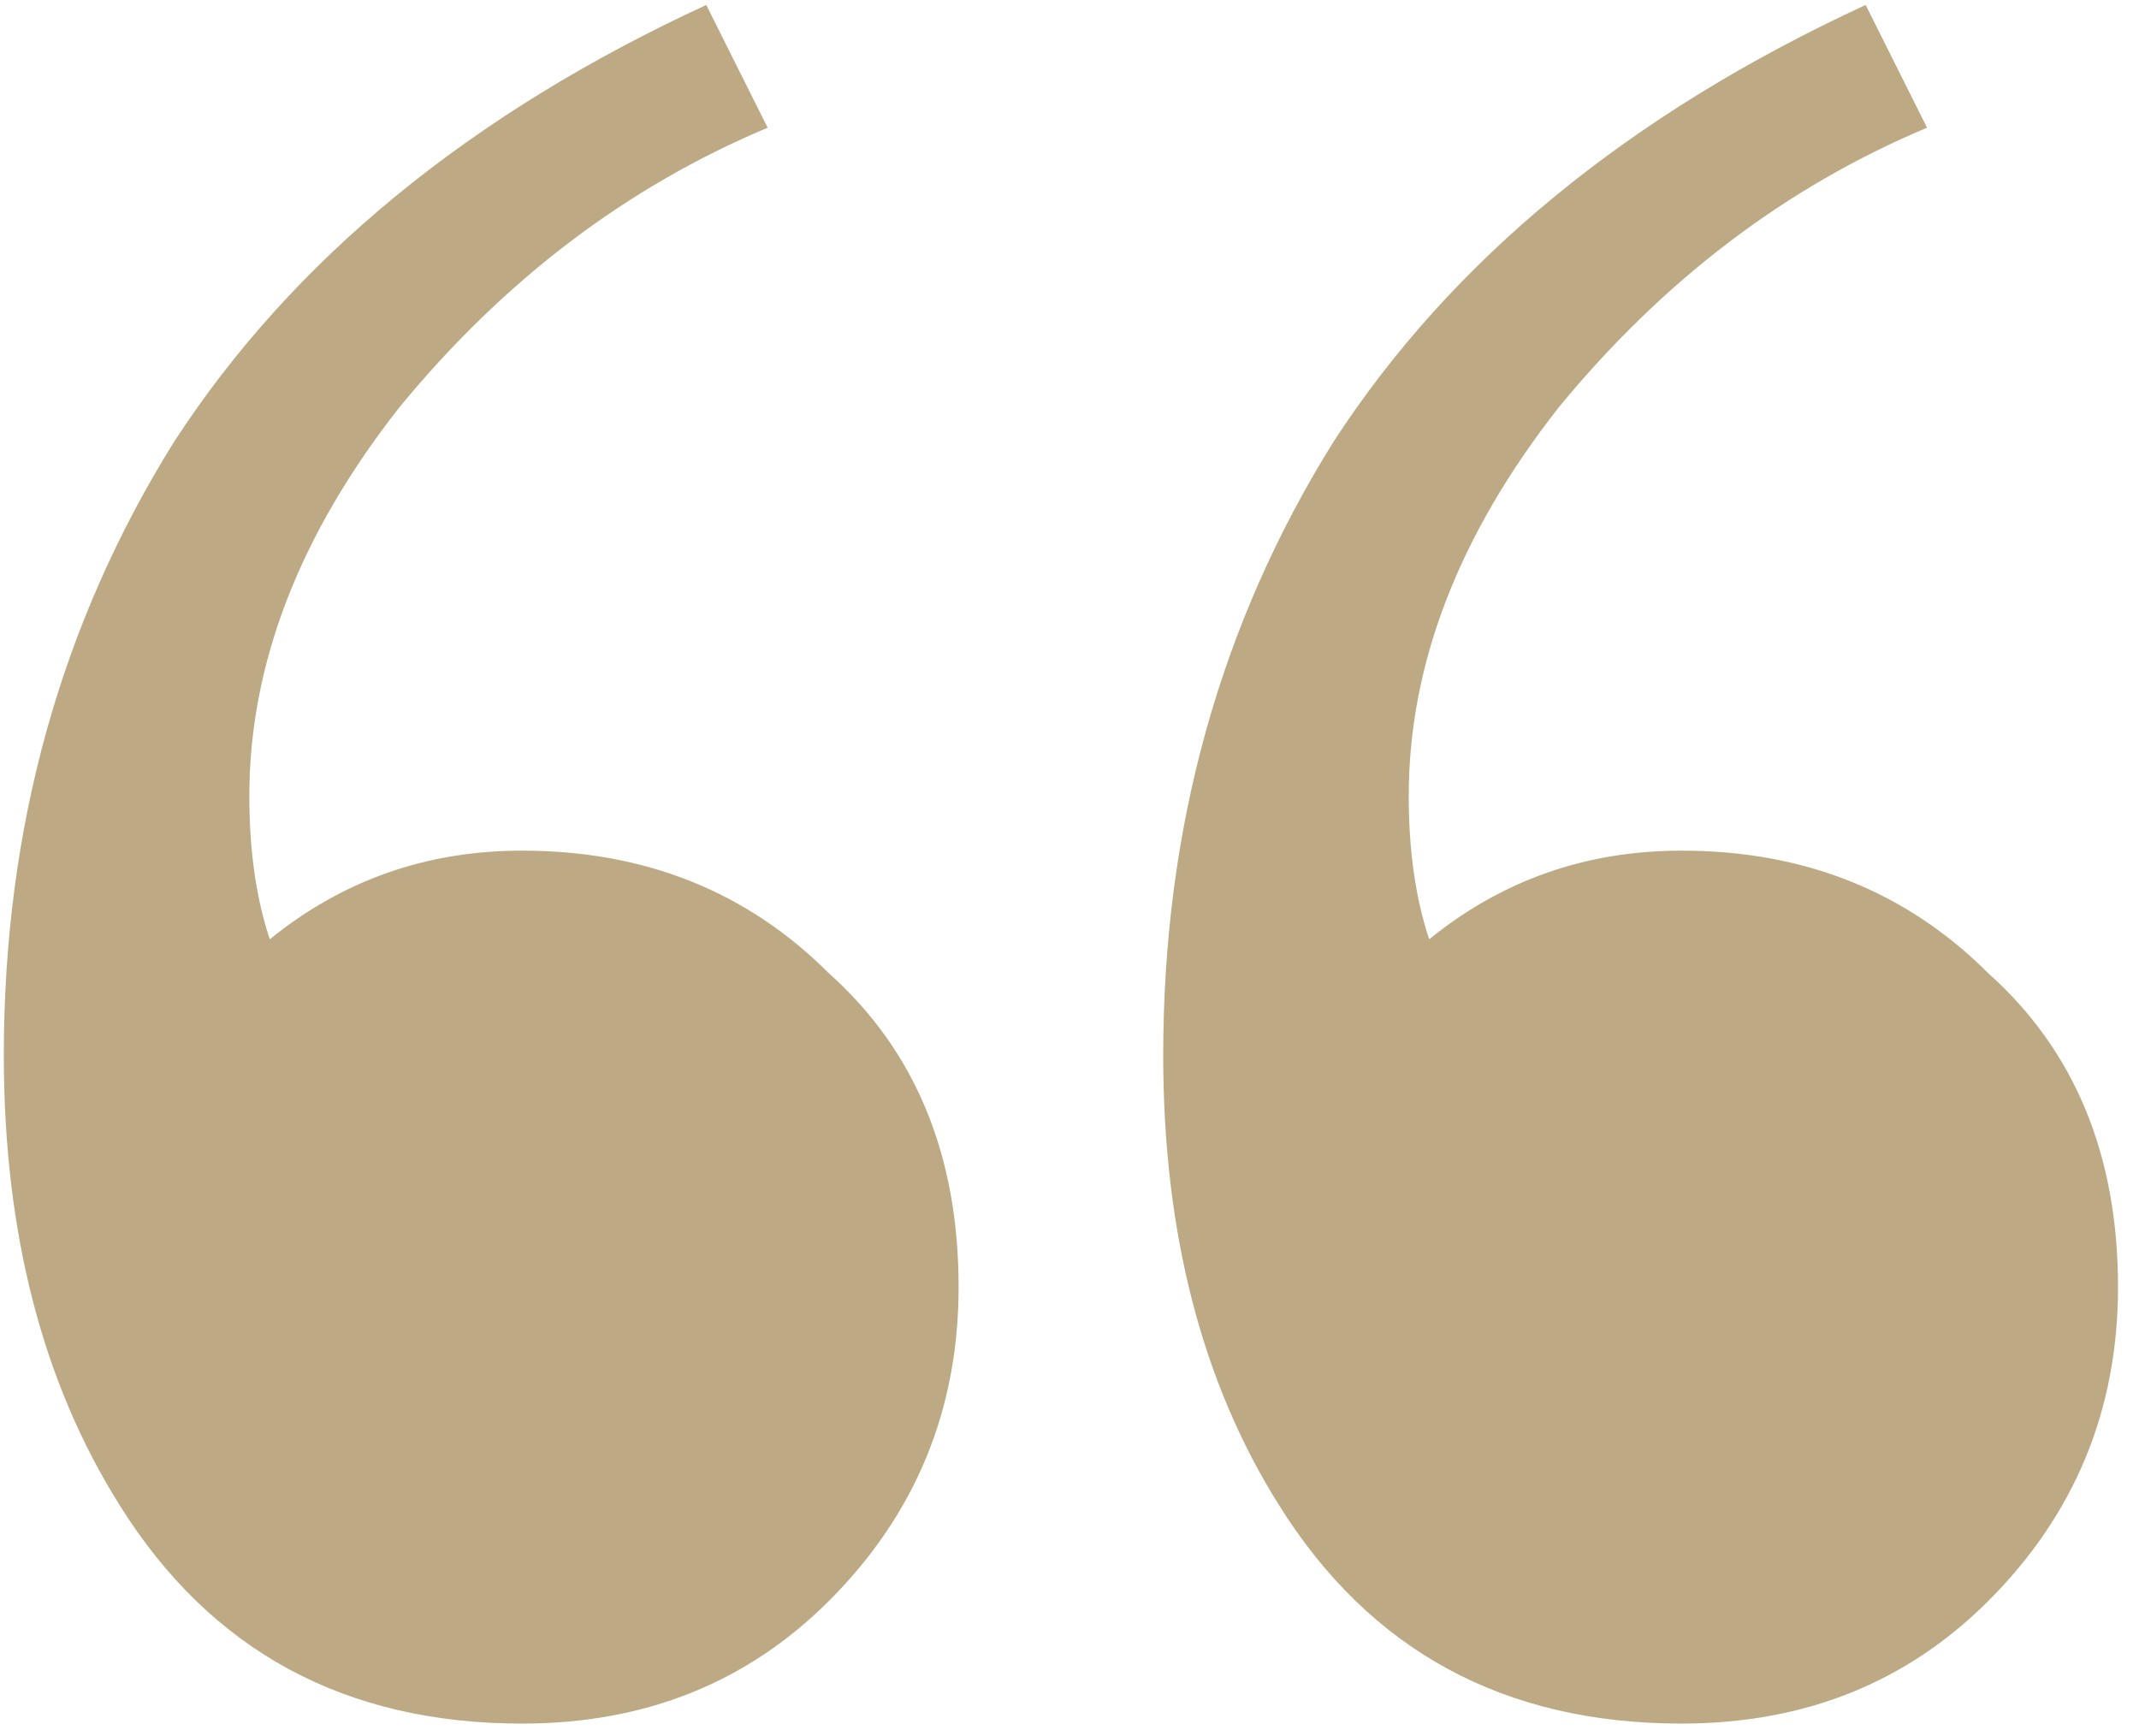 <?xml version="1.0" encoding="UTF-8"?> <svg xmlns="http://www.w3.org/2000/svg" width="69" height="56" viewBox="0 0 69 56" fill="none"> <path d="M54.243 55.6C48.523 55.6 44.197 53.253 41.263 48.56C38.77 44.6 37.523 39.76 37.523 34.04C37.523 26.707 39.357 20.107 43.023 14.24C46.837 8.373 52.557 3.68 60.183 0.16L62.163 4.12C57.617 6.027 53.657 9.033 50.283 13.14C47.057 17.247 45.443 21.427 45.443 25.68C45.443 27.44 45.663 28.98 46.103 30.3C48.45 28.393 51.163 27.44 54.243 27.44C58.203 27.44 61.503 28.76 64.143 31.4C66.93 33.893 68.323 37.267 68.323 41.52C68.323 45.48 66.93 48.853 64.143 51.64C61.503 54.28 58.203 55.6 54.243 55.6ZM16.843 55.6C11.123 55.6 6.797 53.253 3.863 48.56C1.37 44.6 0.123 39.76 0.123 34.04C0.123 26.707 1.957 20.107 5.623 14.24C9.437 8.373 15.157 3.68 22.783 0.16L24.763 4.12C20.217 6.027 16.257 9.033 12.883 13.14C9.657 17.247 8.043 21.427 8.043 25.68C8.043 27.44 8.263 28.98 8.703 30.3C11.05 28.393 13.763 27.44 16.843 27.44C20.803 27.44 24.103 28.76 26.743 31.4C29.53 33.893 30.923 37.267 30.923 41.52C30.923 45.48 29.53 48.853 26.743 51.64C24.103 54.28 20.803 55.6 16.843 55.6Z" fill="#BDAA84"></path> </svg> 